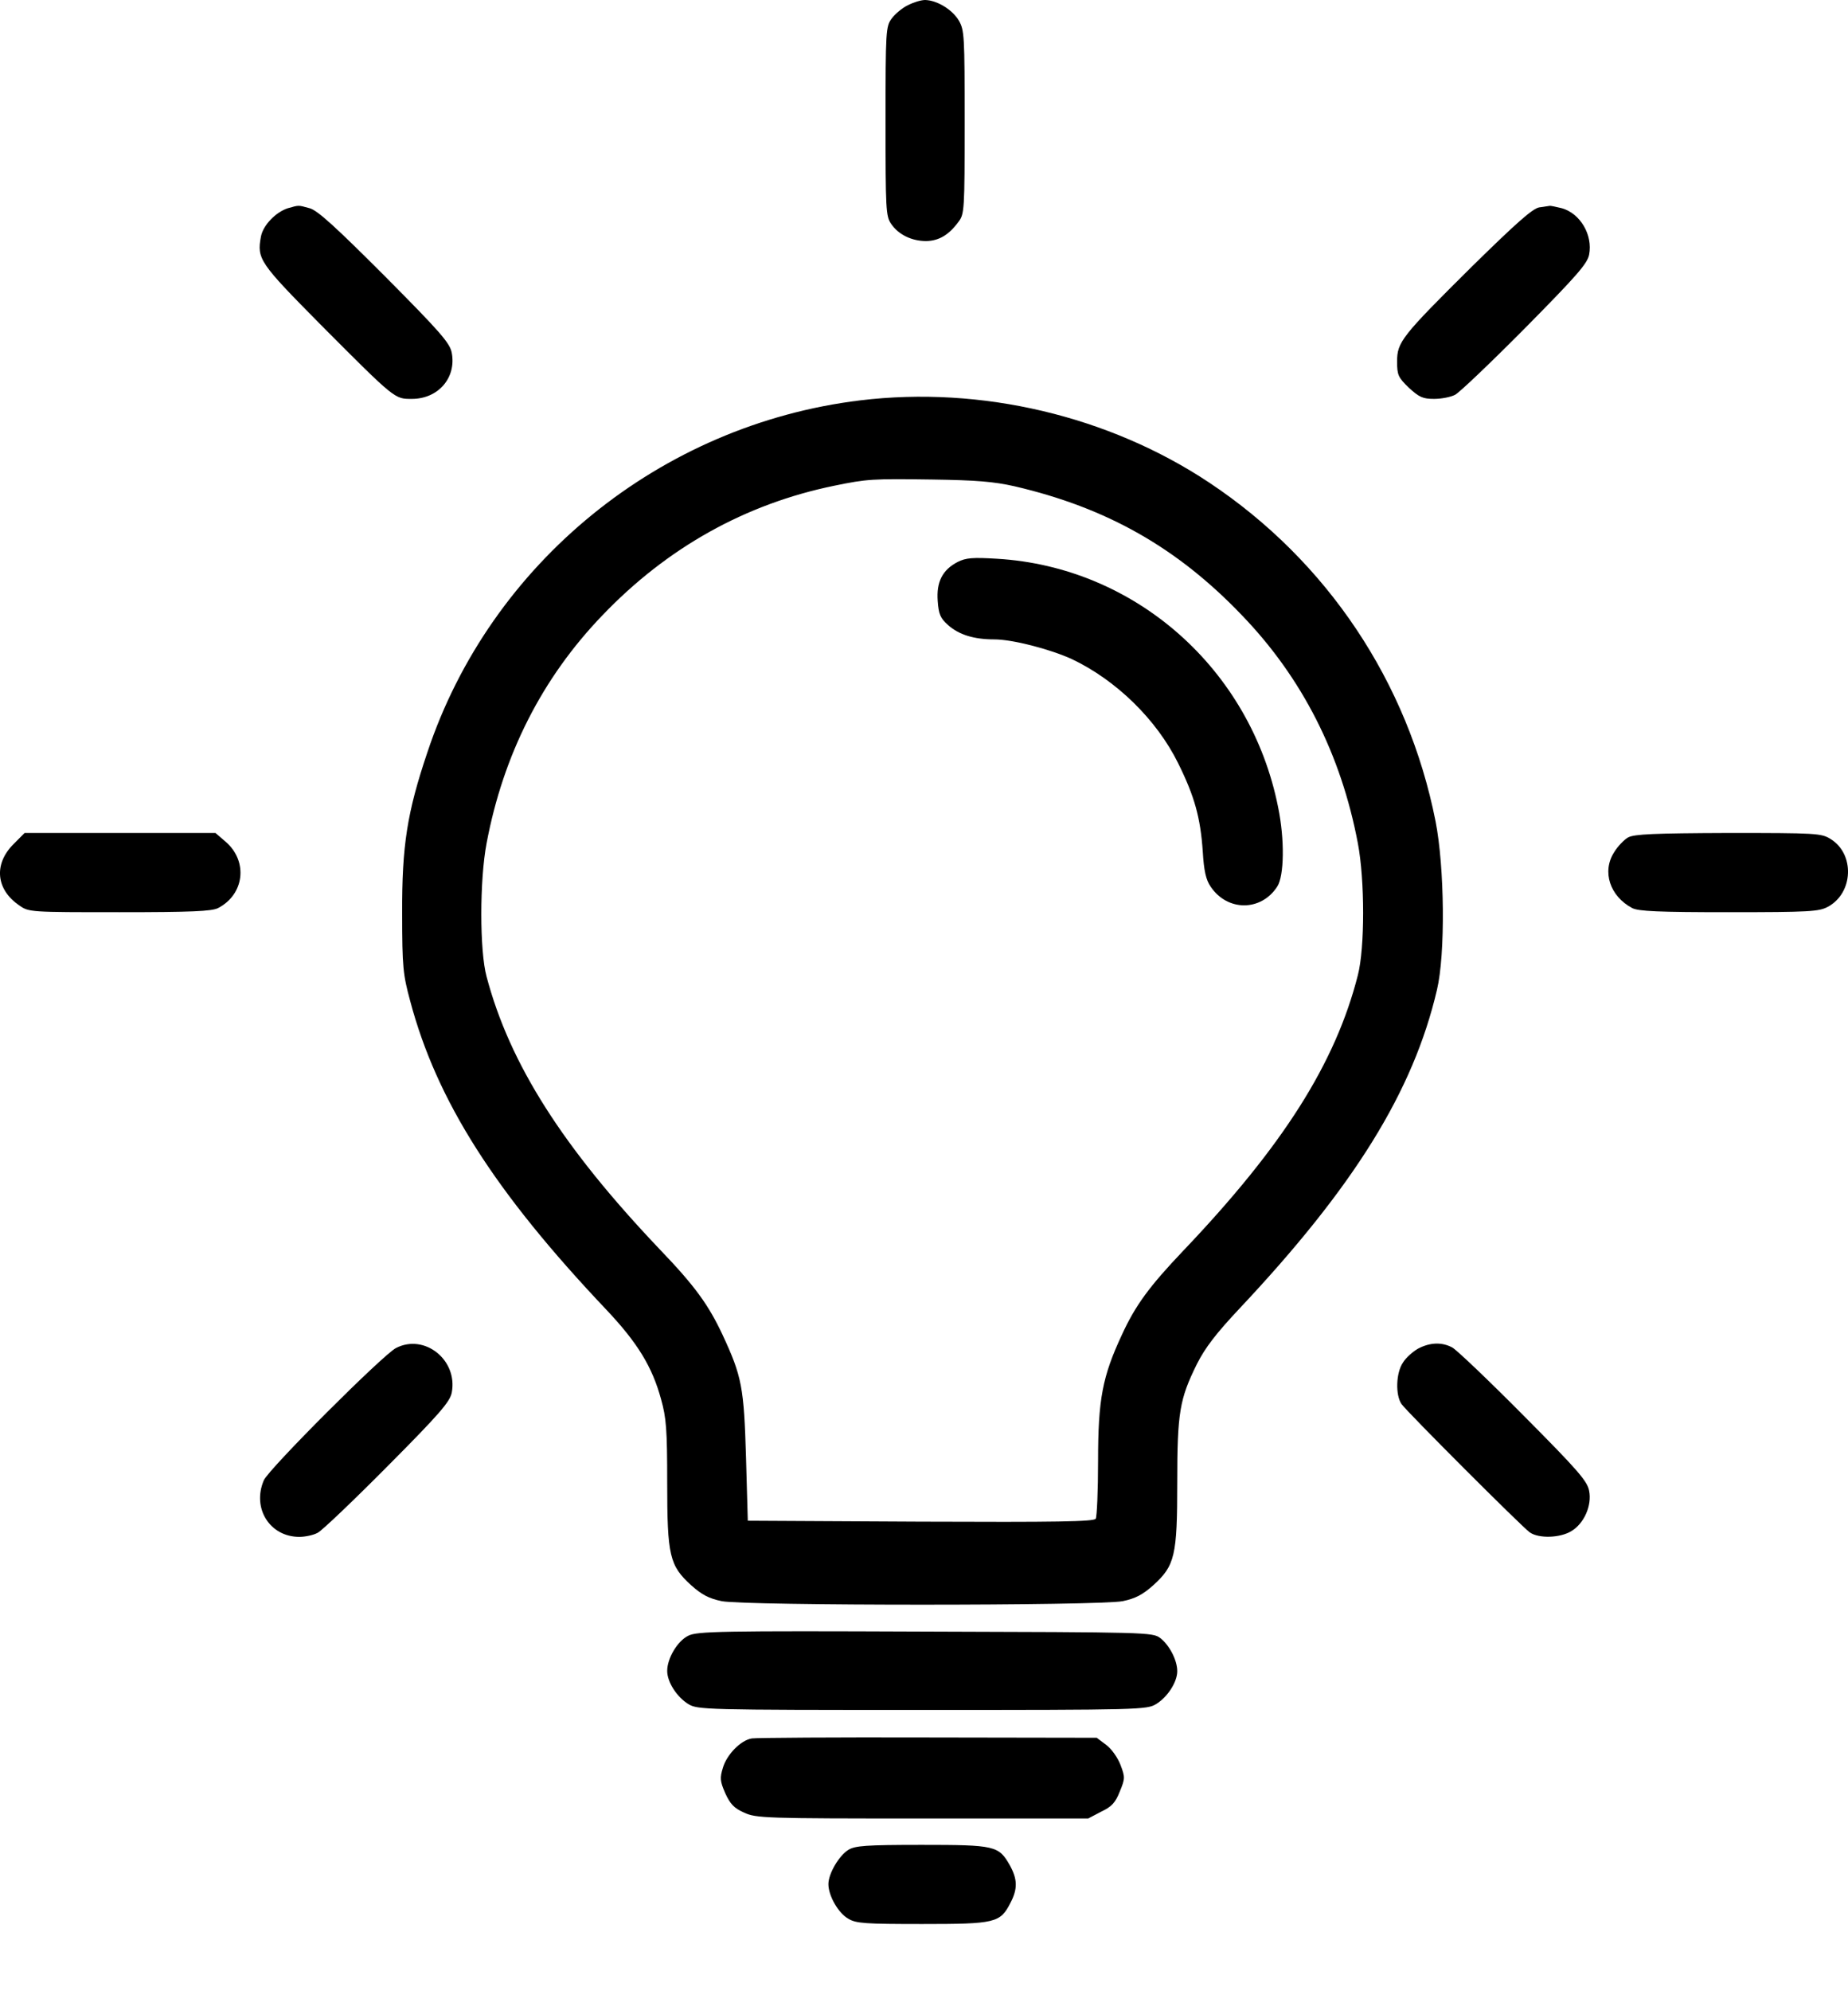 <svg width="26" height="28" viewBox="0 0 26 28" fill="none" xmlns="http://www.w3.org/2000/svg">
<path d="M12.772 0.074C12.694 0.111 12.591 0.198 12.546 0.26C12.463 0.371 12.459 0.429 12.459 1.703C12.459 2.941 12.463 3.04 12.537 3.147C12.64 3.299 12.826 3.39 13.032 3.39C13.21 3.386 13.35 3.304 13.486 3.118C13.568 3.011 13.572 2.953 13.572 1.72C13.572 0.499 13.568 0.425 13.49 0.289C13.399 0.136 13.185 0.004 13.016 1.69277e-05C12.958 1.69277e-05 12.851 0.033 12.772 0.074Z" fill="black"/>
<path d="M4.05 2.928C3.881 2.982 3.7 3.167 3.671 3.328C3.613 3.642 3.65 3.695 4.512 4.566C5.568 5.626 5.552 5.609 5.795 5.609C6.166 5.609 6.422 5.312 6.356 4.962C6.331 4.825 6.199 4.673 5.416 3.885C4.723 3.192 4.467 2.957 4.356 2.928C4.191 2.883 4.211 2.883 4.05 2.928Z" fill="black"/>
<path d="M21.657 2.916C21.562 2.932 21.339 3.13 20.712 3.745C19.718 4.731 19.656 4.809 19.656 5.085C19.656 5.275 19.673 5.308 19.821 5.452C19.966 5.584 20.015 5.609 20.176 5.609C20.279 5.609 20.411 5.584 20.473 5.551C20.535 5.518 20.976 5.098 21.459 4.611C22.184 3.877 22.333 3.708 22.358 3.58C22.411 3.304 22.234 3.002 21.974 2.928C21.892 2.908 21.813 2.891 21.801 2.895C21.788 2.895 21.727 2.908 21.657 2.916Z" fill="black"/>
<path d="M12.101 5.63C9.292 5.972 6.9 7.915 6.013 10.579C5.728 11.424 5.654 11.89 5.658 12.847C5.658 13.602 5.671 13.705 5.77 14.072C6.145 15.483 6.962 16.761 8.529 18.415C8.97 18.881 9.176 19.219 9.3 19.673C9.374 19.937 9.387 20.098 9.387 20.848C9.387 21.879 9.42 22.015 9.725 22.292C9.873 22.424 9.972 22.477 10.154 22.515C10.484 22.581 15.466 22.581 15.796 22.515C15.977 22.477 16.076 22.424 16.225 22.292C16.53 22.015 16.563 21.879 16.563 20.848C16.563 19.863 16.596 19.673 16.839 19.182C16.955 18.951 17.111 18.749 17.441 18.398C19.054 16.683 19.883 15.347 20.217 13.919C20.337 13.416 20.324 12.191 20.197 11.548C19.809 9.589 18.671 7.89 17.017 6.789C15.602 5.848 13.804 5.423 12.101 5.63ZM14.274 6.838C15.569 7.139 16.563 7.7 17.474 8.653C18.324 9.535 18.868 10.612 19.104 11.857C19.203 12.377 19.203 13.33 19.104 13.713C18.79 14.947 18.056 16.11 16.645 17.59C16.175 18.085 15.977 18.349 15.784 18.77C15.511 19.355 15.449 19.673 15.449 20.547C15.449 20.96 15.433 21.327 15.416 21.356C15.387 21.397 14.868 21.405 12.95 21.397L10.521 21.384L10.496 20.498C10.467 19.508 10.438 19.355 10.166 18.77C9.968 18.349 9.779 18.085 9.284 17.57C7.918 16.134 7.172 14.963 6.846 13.734C6.747 13.371 6.747 12.377 6.846 11.857C7.081 10.612 7.626 9.535 8.475 8.653C9.387 7.7 10.488 7.086 11.738 6.83C12.2 6.735 12.27 6.731 13.119 6.743C13.734 6.752 13.981 6.772 14.274 6.838Z" fill="black"/>
<path d="M13.474 7.902C13.259 8.013 13.173 8.183 13.193 8.451C13.206 8.636 13.23 8.694 13.338 8.789C13.49 8.925 13.701 8.991 13.989 8.991C14.245 8.991 14.769 9.127 15.078 9.267C15.705 9.564 16.274 10.121 16.575 10.731C16.806 11.197 16.889 11.494 16.922 11.973C16.938 12.245 16.967 12.373 17.033 12.468C17.268 12.818 17.742 12.818 17.969 12.468C18.068 12.319 18.076 11.804 17.982 11.35C17.594 9.403 15.969 7.972 14.027 7.857C13.684 7.836 13.589 7.844 13.474 7.902Z" fill="black"/>
<path d="M0.19 11.87C-0.091 12.15 -0.058 12.509 0.272 12.732C0.404 12.827 0.429 12.827 1.683 12.827C2.693 12.827 2.982 12.814 3.068 12.769C3.436 12.579 3.493 12.117 3.18 11.841L3.031 11.713H1.687H0.346L0.19 11.87Z" fill="black"/>
<path d="M22.907 11.775C22.849 11.808 22.758 11.903 22.709 11.985C22.535 12.257 22.651 12.604 22.964 12.769C23.051 12.814 23.331 12.827 24.325 12.827C25.459 12.827 25.591 12.818 25.715 12.752C26.078 12.559 26.099 12.006 25.752 11.796C25.624 11.717 25.55 11.713 24.317 11.713C23.265 11.717 22.997 11.729 22.907 11.775Z" fill="black"/>
<path d="M5.572 18.955C5.391 19.046 3.778 20.659 3.712 20.815C3.543 21.207 3.795 21.611 4.211 21.611C4.294 21.611 4.409 21.587 4.471 21.553C4.533 21.52 4.974 21.1 5.457 20.613C6.191 19.875 6.331 19.71 6.356 19.582C6.443 19.124 5.973 18.749 5.572 18.955Z" fill="black"/>
<path d="M19.953 18.963C19.879 19.005 19.78 19.091 19.738 19.161C19.64 19.306 19.631 19.615 19.718 19.743C19.8 19.858 21.409 21.467 21.524 21.549C21.652 21.636 21.949 21.628 22.11 21.529C22.287 21.422 22.399 21.17 22.358 20.964C22.333 20.828 22.205 20.679 21.438 19.908C20.947 19.413 20.493 18.98 20.431 18.947C20.283 18.869 20.118 18.877 19.953 18.963Z" fill="black"/>
<path d="M9.684 23.001C9.531 23.075 9.387 23.319 9.387 23.496C9.387 23.653 9.523 23.863 9.684 23.962C9.816 24.041 9.898 24.045 12.975 24.045C16.052 24.045 16.134 24.041 16.266 23.962C16.427 23.863 16.563 23.653 16.563 23.5C16.563 23.343 16.452 23.133 16.324 23.034C16.216 22.952 16.142 22.952 13.016 22.943C10.125 22.931 9.807 22.939 9.684 23.001Z" fill="black"/>
<path d="M10.579 24.445C10.423 24.469 10.225 24.672 10.171 24.857C10.126 25.001 10.13 25.047 10.204 25.216C10.274 25.369 10.328 25.426 10.468 25.488C10.637 25.567 10.757 25.571 12.976 25.571H15.31L15.491 25.476C15.64 25.406 15.694 25.348 15.755 25.191C15.83 25.01 15.83 24.989 15.764 24.816C15.726 24.717 15.64 24.593 15.562 24.535L15.43 24.436L13.058 24.432C11.755 24.428 10.637 24.436 10.579 24.445Z" fill="black"/>
<path d="M11.936 26.012C11.804 26.094 11.655 26.346 11.655 26.494C11.655 26.659 11.796 26.903 11.936 26.981C12.043 27.047 12.179 27.055 12.975 27.055C14.006 27.055 14.072 27.039 14.216 26.758C14.32 26.56 14.315 26.424 14.208 26.23C14.052 25.954 14.002 25.942 12.967 25.942C12.183 25.942 12.031 25.954 11.936 26.012Z" fill="black"/>
</svg>
